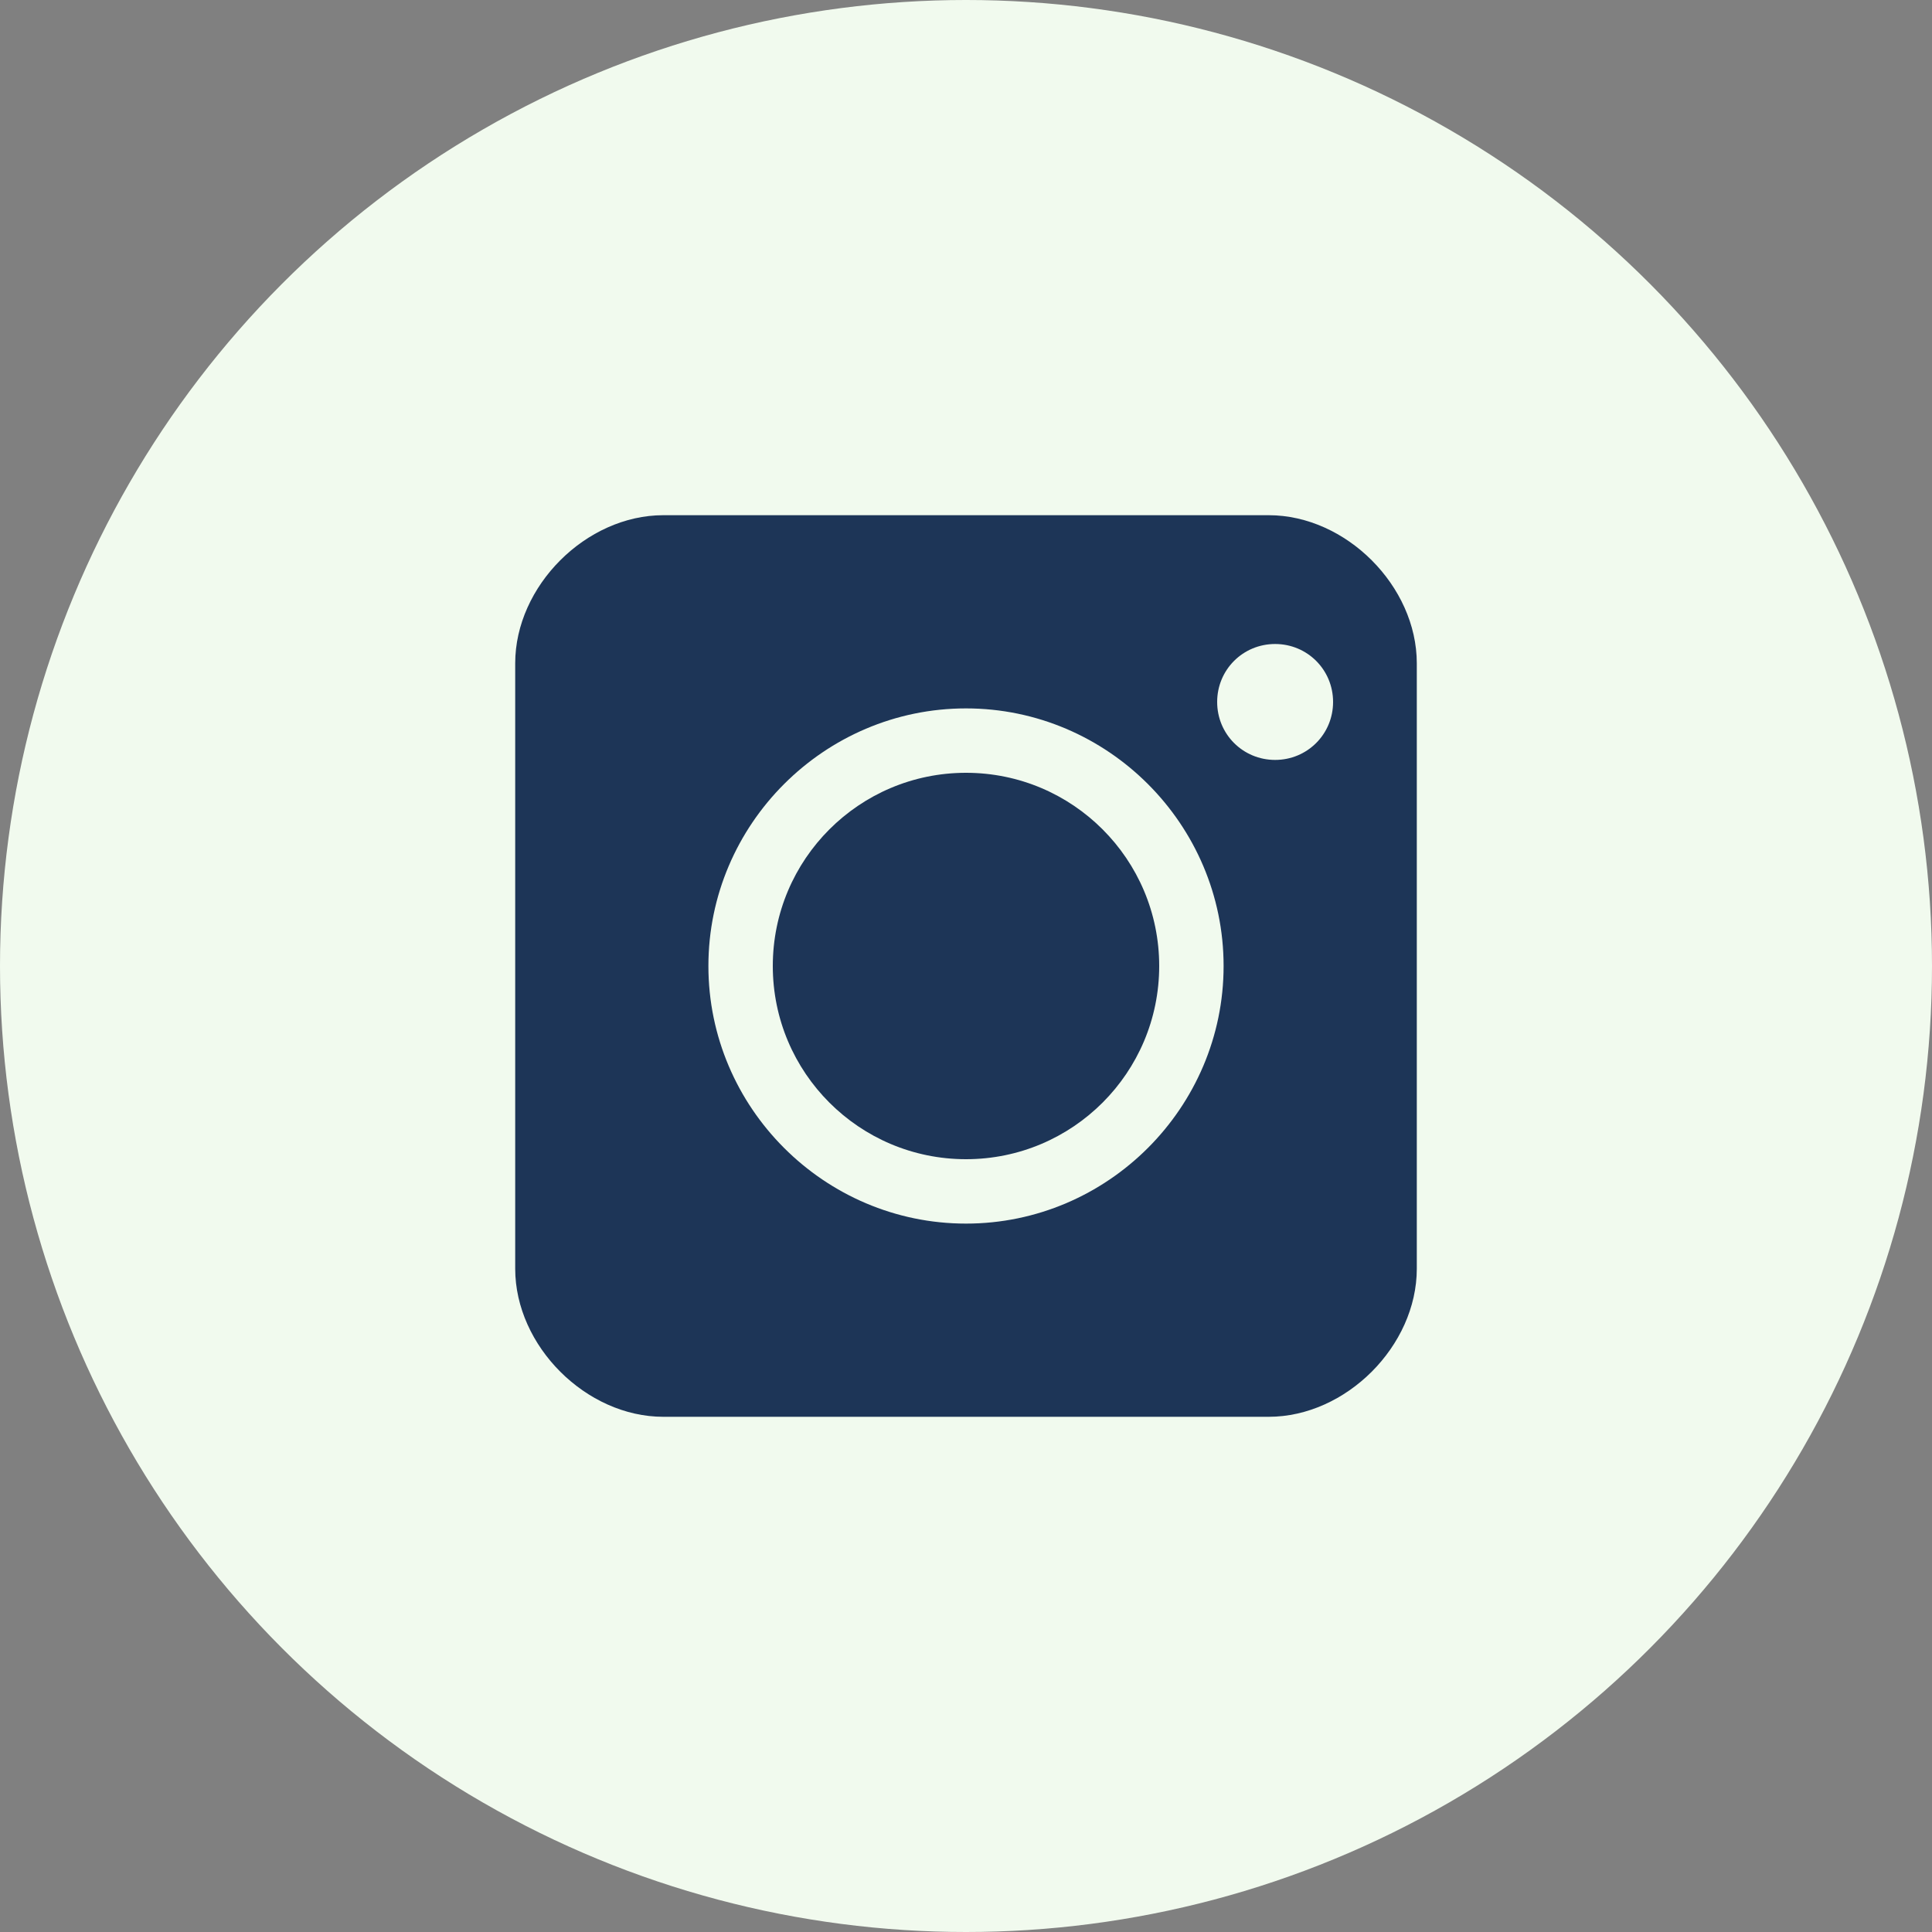 <svg xmlns="http://www.w3.org/2000/svg" width="30" height="30" viewBox="0 0 30 30">
  <rect x="0" y="0" width="30" height="30" fill="#808080" stroke="none"/>
  <!-- Instagram Icon for Kislaya Selidi -->
  <style>
    .ig-background {
      fill: #f1faee;
    }
    .ig-logo {
      fill: #1d3557;
    }
  </style>
  
  <!-- Circle Background -->
  <circle class="ig-background" cx="15" cy="15" r="15"/>
  
  <!-- Instagram Logo -->
  <g class="ig-logo">
    <!-- Camera Outline -->
    <path d="M19.7,8h-9.4C9.1,8,8,9.1,8,10.3v9.4c0,1.2,1.1,2.3,2.3,2.3h9.4c1.2,0,2.3-1.1,2.3-2.3v-9.4C22,9.1,20.9,8,19.7,8z
        M15,19c-2.2,0-4-1.8-4-4s1.8-4,4-4s4,1.8,4,4S17.2,19,15,19z M19.8,11.8c-0.5,0-0.9-0.4-0.9-0.9s0.4-0.9,0.9-0.9
        s0.9,0.4,0.9,0.9S20.3,11.8,19.8,11.8z"/>
    
    <!-- Camera Center -->
    <circle cx="15" cy="15" r="3"/>
  </g>
</svg>
